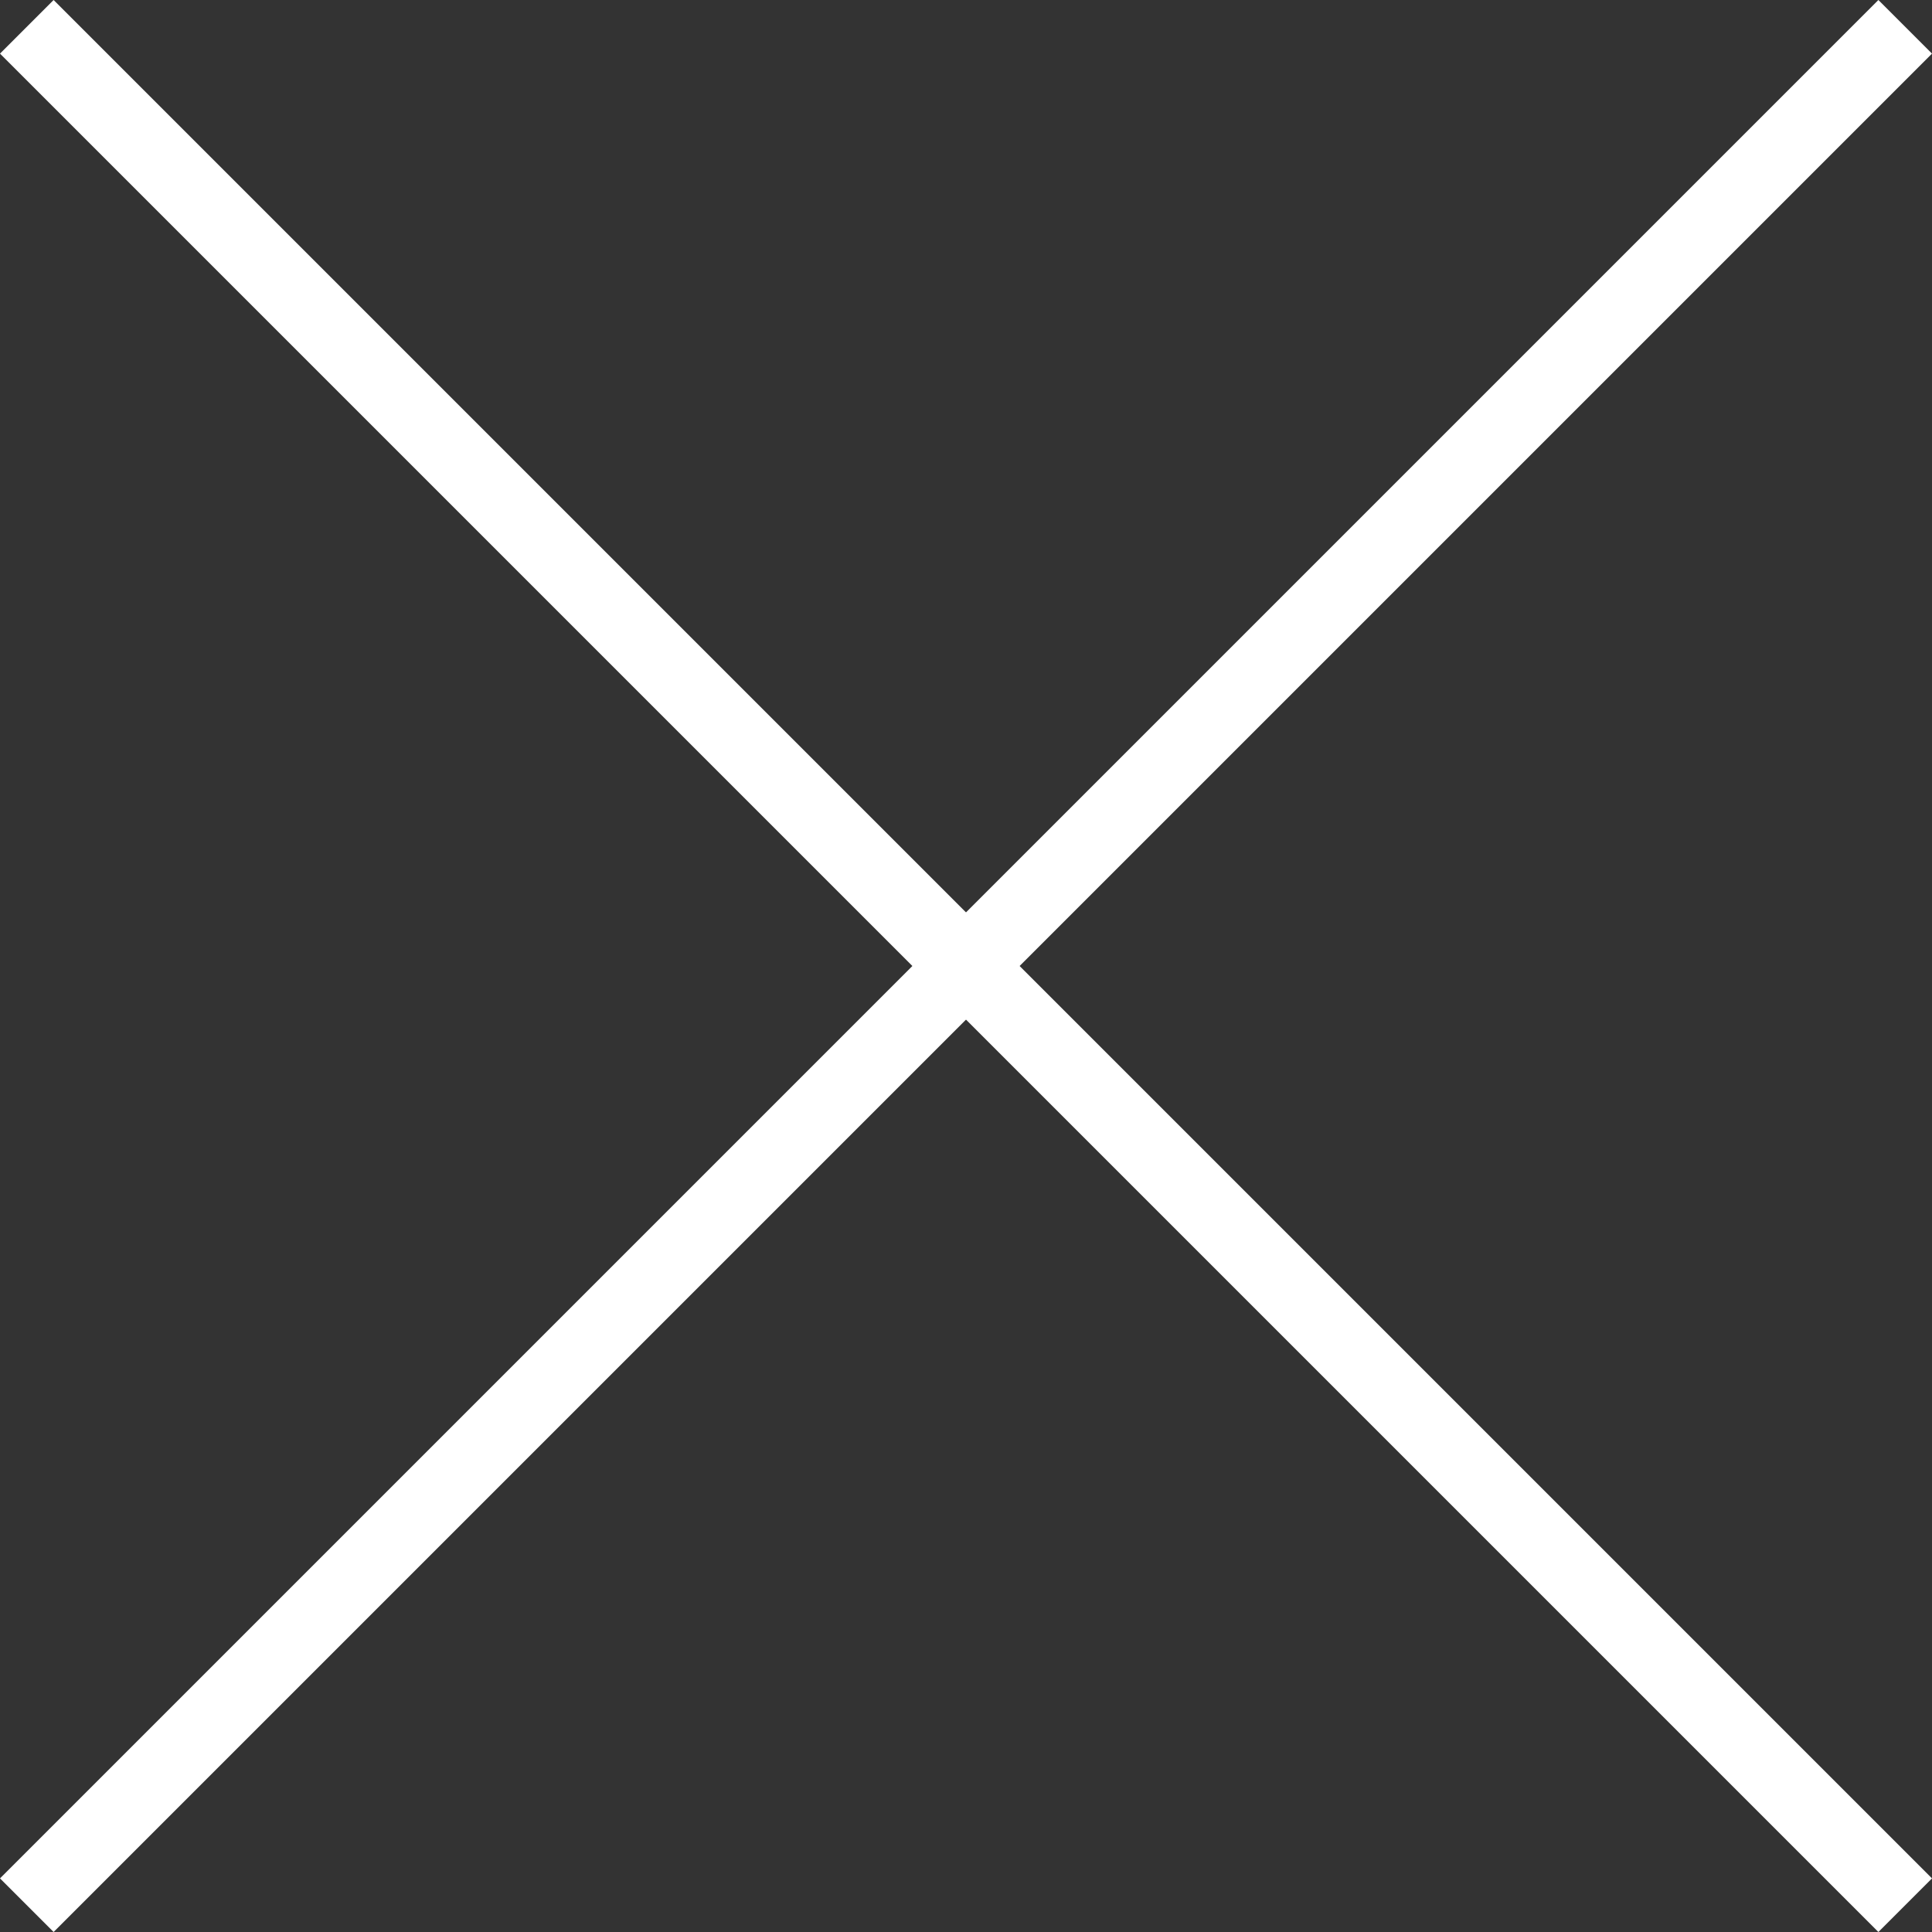 <svg xmlns="http://www.w3.org/2000/svg" width="50.952" height="50.952" viewBox="0 0 50.952 50.952">
  <rect x="0" y="0" width="50.952" height="50.952" fill="#333333" stroke="none"/>
  <g id="Group_16" data-name="Group 16" transform="translate(0.707 0.707)">
    <line id="Line_1" data-name="Line 1" x2="49.538" y2="49.538" transform="translate(0 0)" fill="none" stroke="#fff" stroke-width="2"/>
    <line id="Line_2" data-name="Line 2" x1="49.538" y2="49.538" transform="translate(0 0)" fill="none" stroke="#fff" stroke-width="2"/>
  </g>
</svg>
